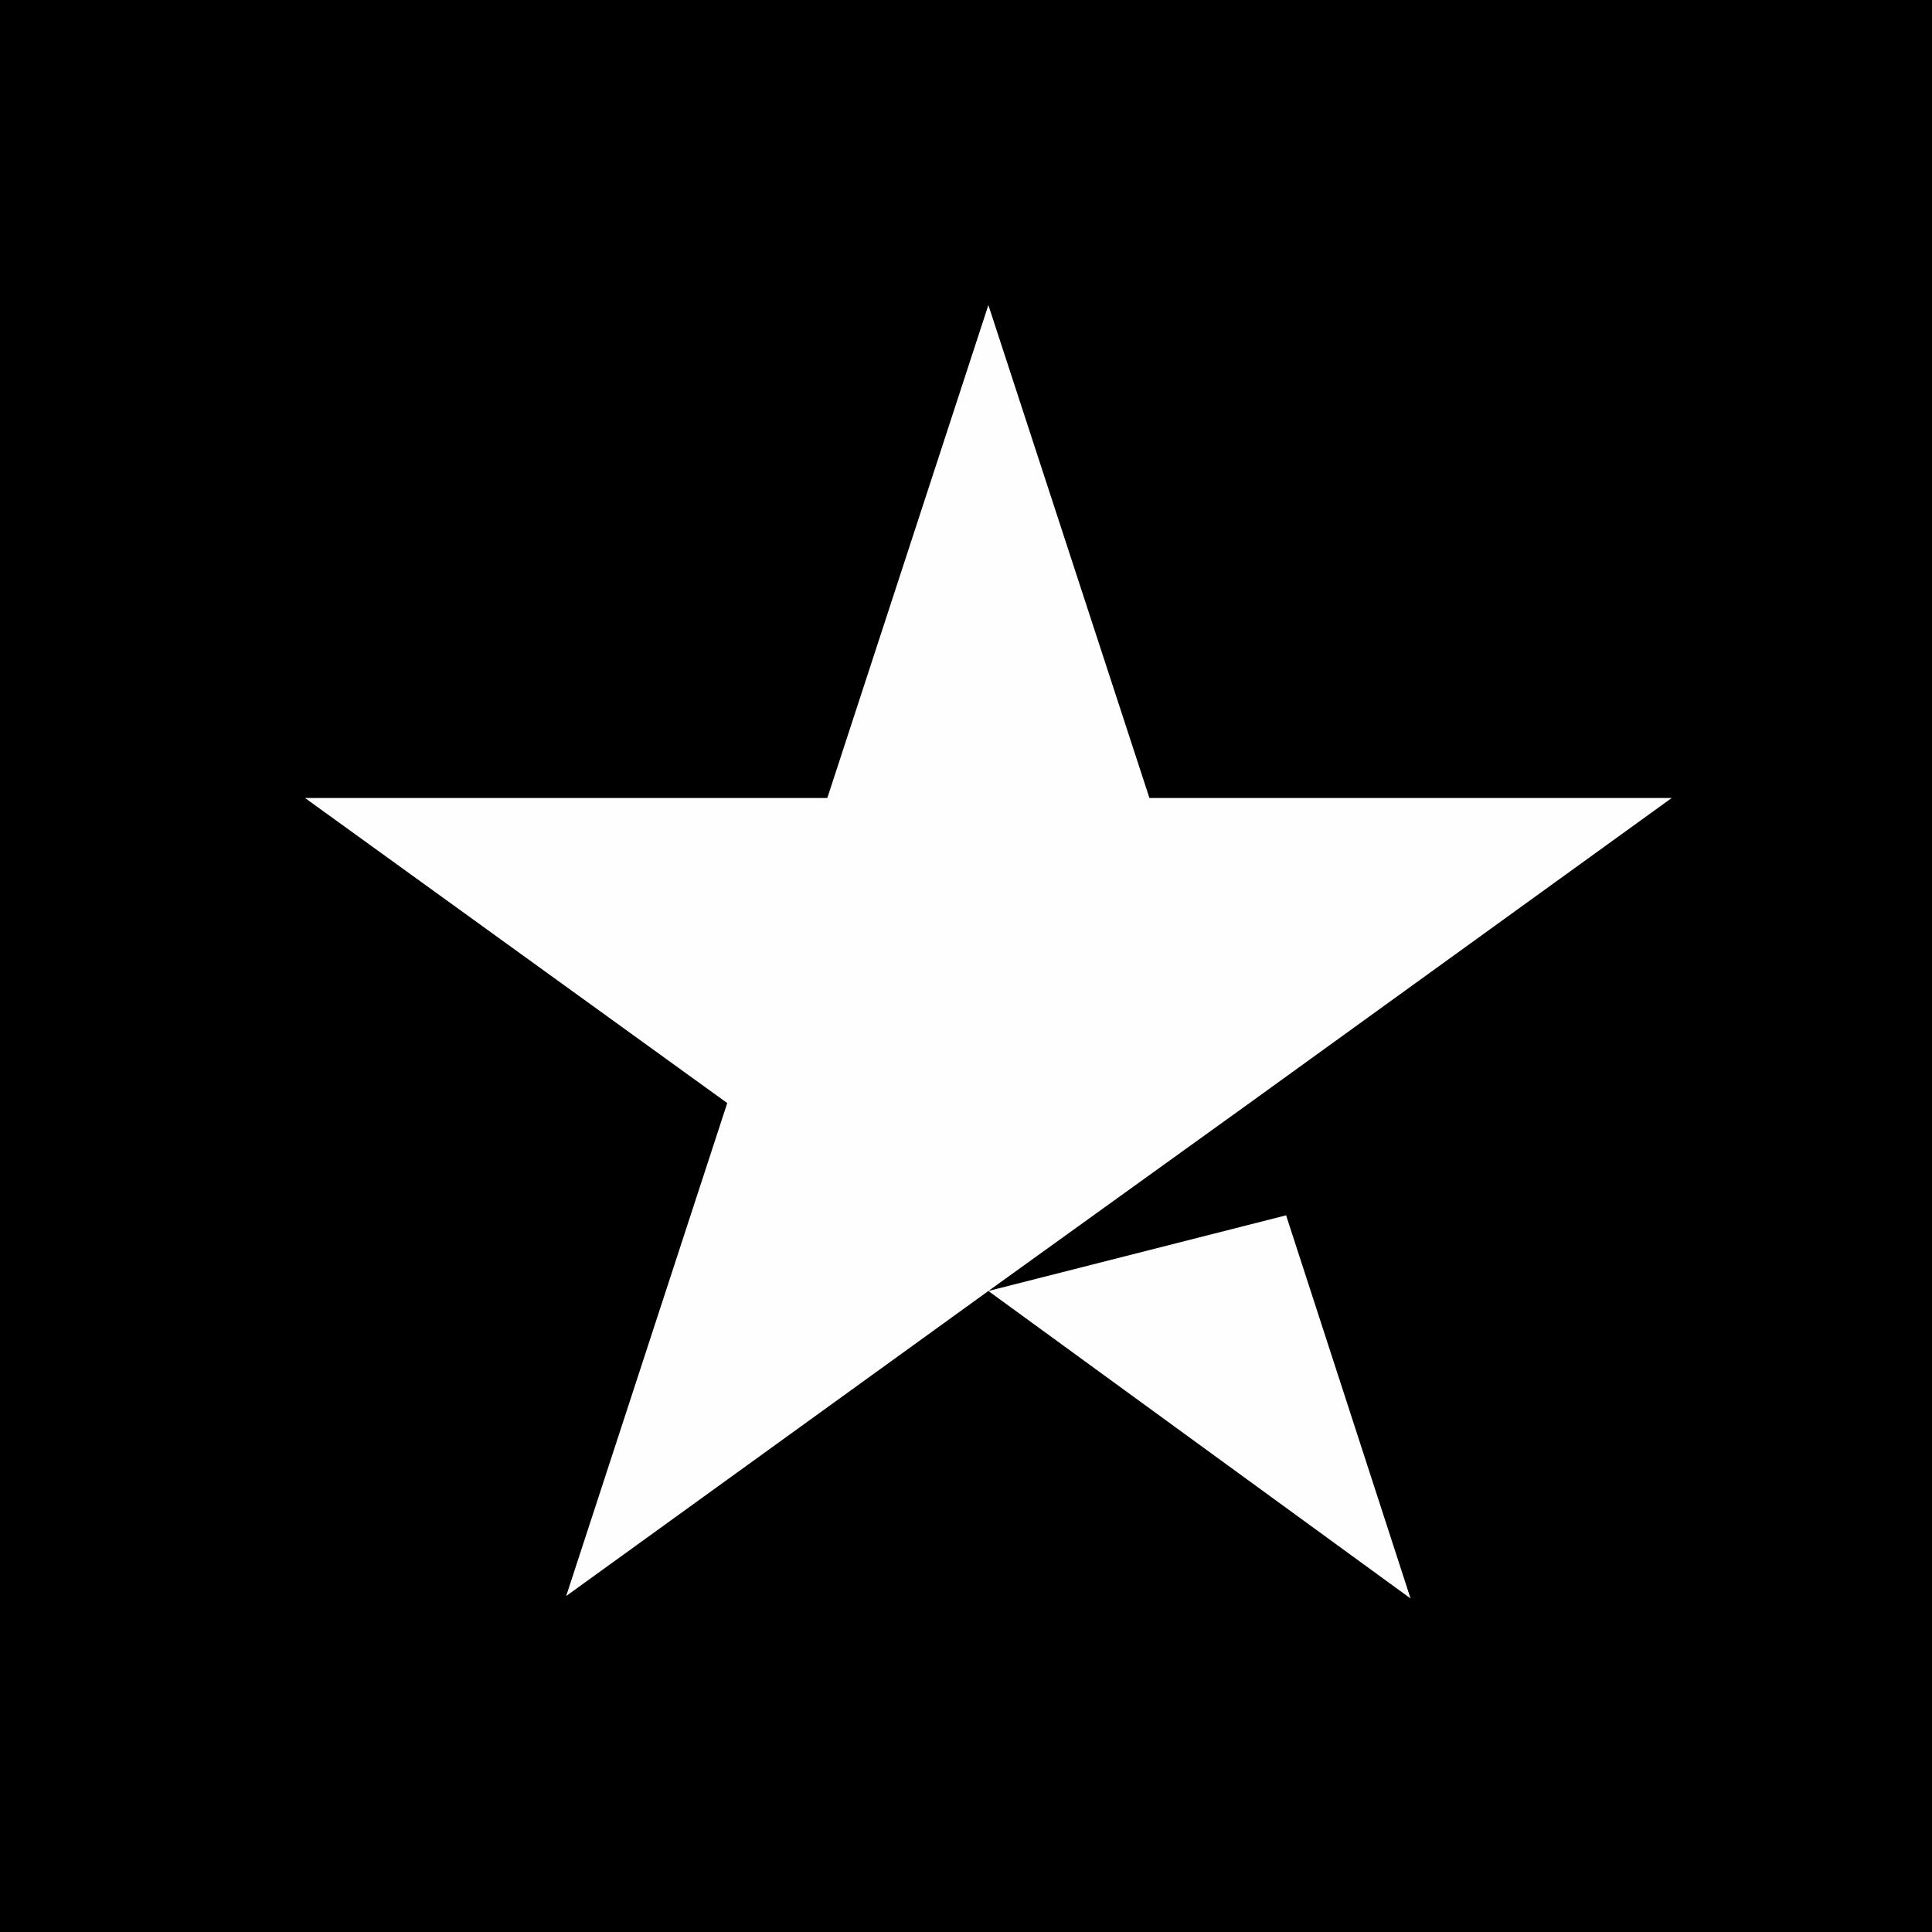 <?xml version="1.0" encoding="UTF-8"?>
<svg width="19px" height="19px" viewBox="0 0 19 19" version="1.1" xmlns="http://www.w3.org/2000/svg" xmlns:xlink="http://www.w3.org/1999/xlink">
    <rect x="0" y="0" width="19" height="19" fill="#808080" stroke="none"/>
    <title>Group 44</title>
    <defs>
        <polygon id="path-1" points="0 19 19 19 19 0 0 0"></polygon>
    </defs>
    <g id="Design-New" stroke="none" stroke-width="1" fill="none" fill-rule="evenodd">
        <g id="Group-44">
            <mask id="mask-2" fill="white">
                <use xlink:href="#path-1"></use>
            </mask>
            <use id="Mask" fill="#000" xlink:href="#path-1"></use>
            <path d="M16.44,7.848 L11.304,7.848 L9.72,3 L8.136,7.848 L3,7.848 L7.152,10.848 L5.568,15.696 L9.72,12.696 L12.288,10.848 L16.44,7.848 Z M9.72,12.696 L12.648,11.952 L13.872,15.72 L9.72,12.696 Z" id="Fill-10" fill="#FEFEFE" mask="url(#mask-2)"></path>
        </g>
    </g>
</svg>
